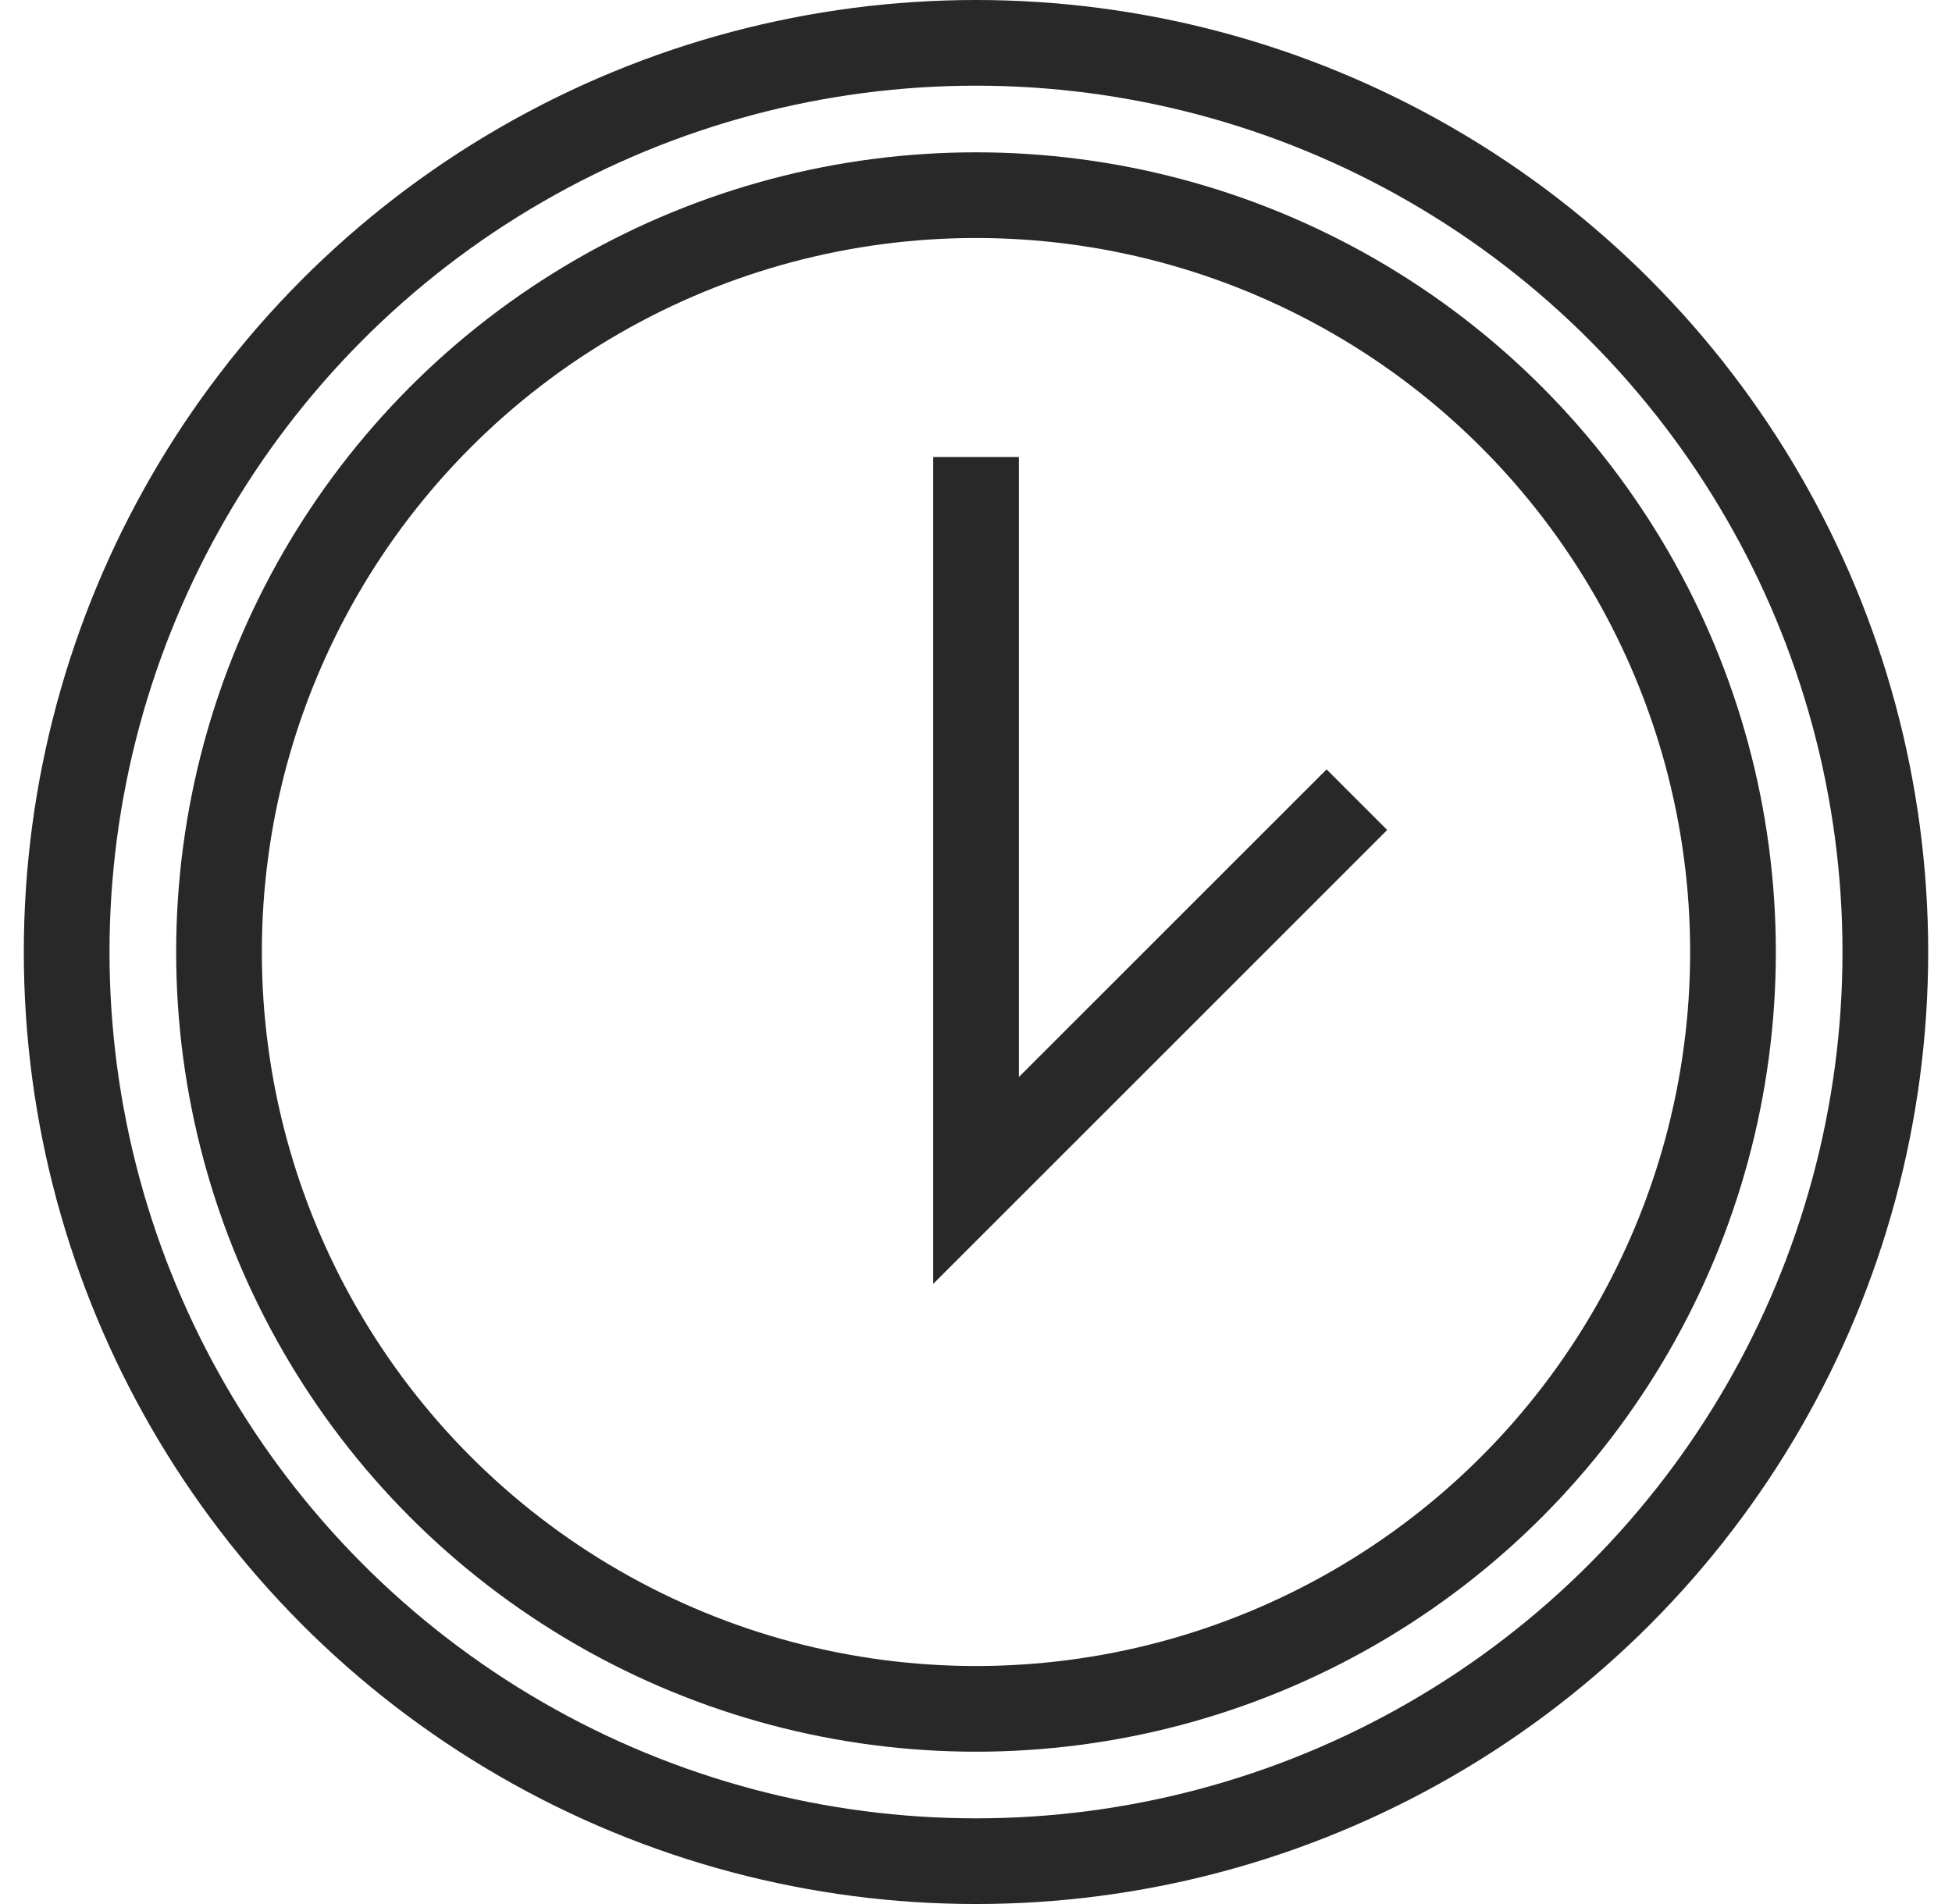 <svg width="41" height="40" viewBox="0 0 41 40" fill="none" xmlns="http://www.w3.org/2000/svg">
    <circle cx="20.5" cy="20" r="19.1" stroke="#282828" stroke-width="1.8"/>
    <circle cx="20.5" cy="20" r="15.9" stroke="#282828" stroke-width="1.8"/>
    <path d="M20.5 9.6V24.8L28.5 16.8" stroke="#282828" stroke-width="1.8"/>
</svg>
